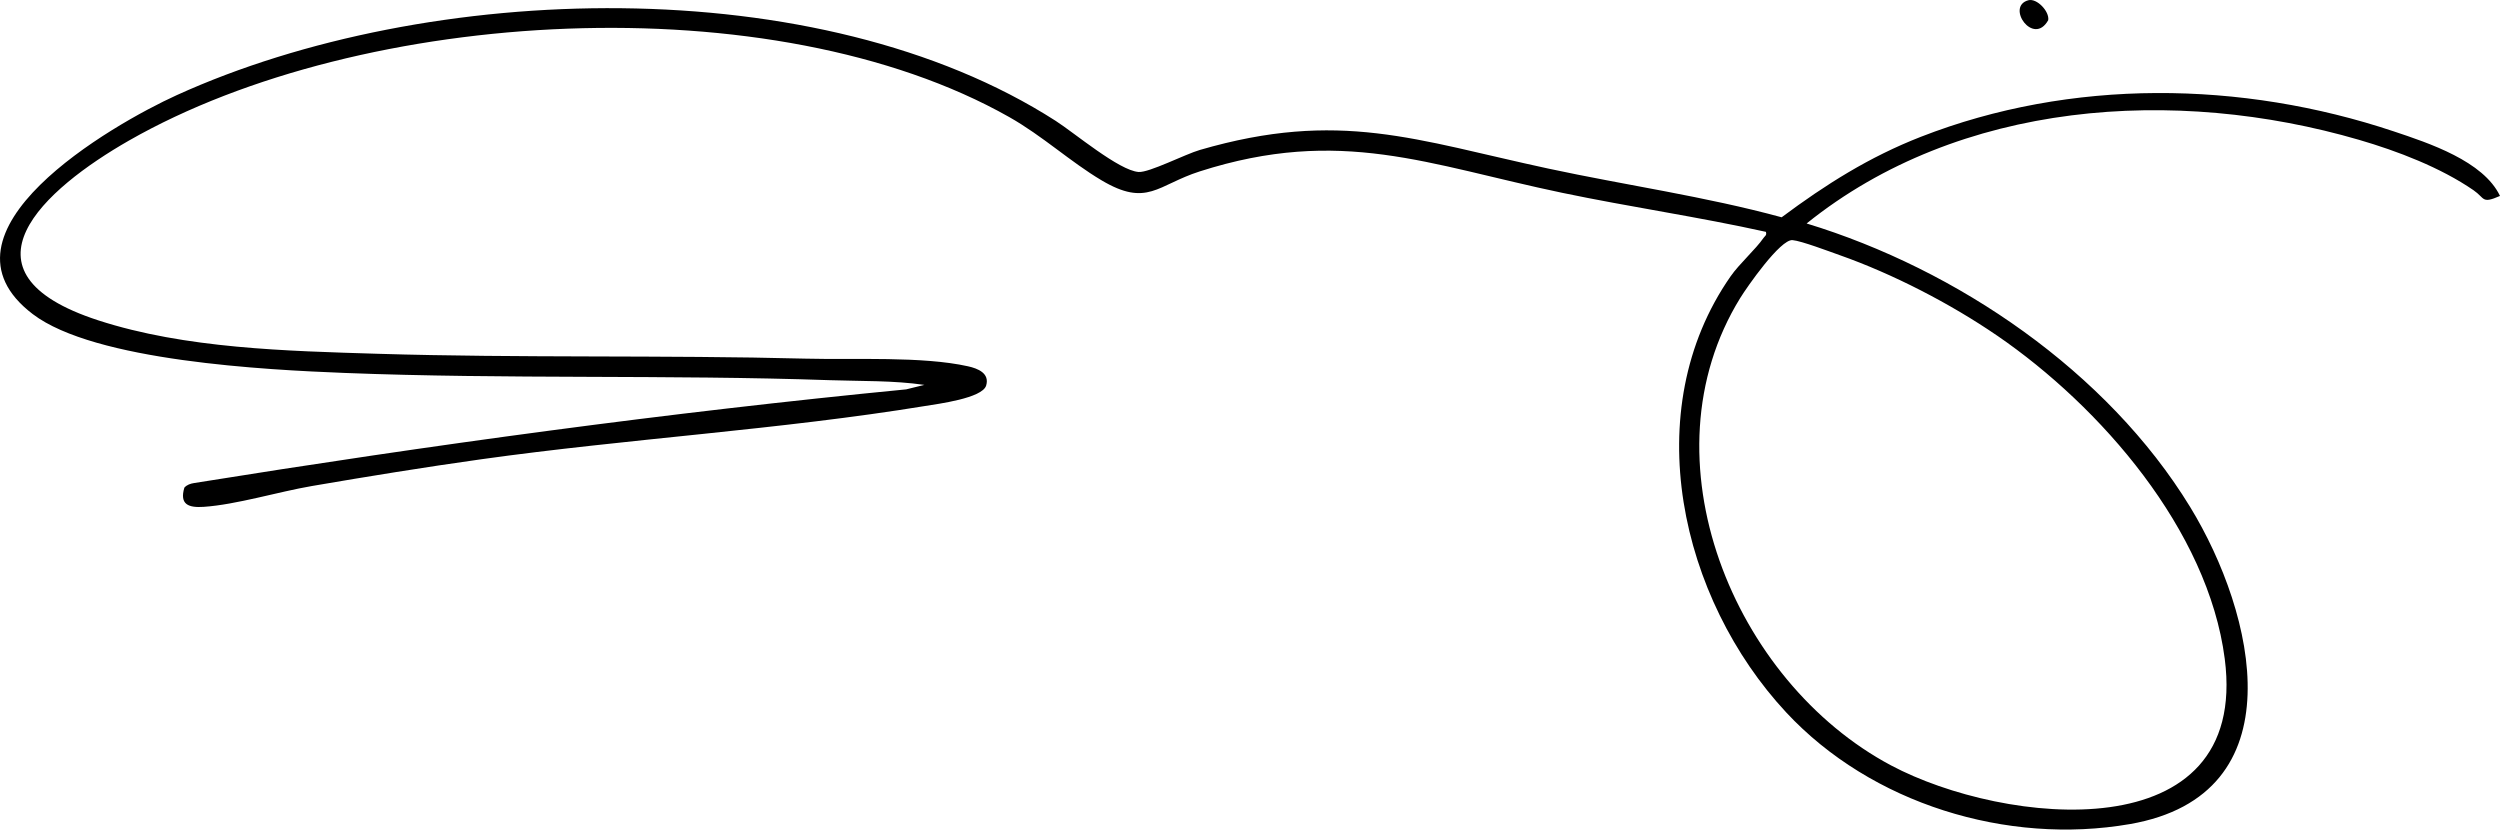 <?xml version="1.0" encoding="UTF-8"?>
<svg id="Capa_2" data-name="Capa 2" xmlns="http://www.w3.org/2000/svg" viewBox="0 0 1045.61 346.95">
  <g id="Capa_1-2" data-name="Capa 1">
    <g>
      <path d="M1045.61,81.95c-7.78,3.41-6.18.98-11.09-2.4-13.78-9.49-31.85-16.4-47.92-21.08-76.81-22.38-166.98-16.5-230.99,35,62.98,19.17,125.76,61.9,160.41,118.58,27.25,44.58,45.19,120.41-25.21,132.62-51.37,8.91-108.18-8.52-143.72-46.69-44.3-47.57-62.41-126.18-23.32-182.34,3.75-5.39,10.51-11.32,13.84-16.16.58-.85,1.4-.99.98-2.51-28.2-6.26-56.92-10.41-85.18-16.32-56.11-11.73-92.67-27.83-151.6-8.97-17.78,5.69-21.94,15.11-41.13,3.71-12.98-7.71-24.71-18.6-38.57-26.43C323.19-6.98,151.52,3.02,53.94,58.79c-35.36,20.21-74.76,55.06-12.85,75.19,36.39,11.83,78.95,12.83,117.01,13.99,59.49,1.81,119.44.48,178.97,2.03,20.11.53,48.62-1.07,67.8,3.2,4.06.9,9.14,2.88,7.58,8.06-1.61,5.32-20.24,7.67-25.5,8.54-60.75,9.94-124.39,13.7-185.71,22.29-23.61,3.31-47.31,7.16-70.81,11.19-14.02,2.4-31.67,7.81-45.27,8.71-6.24.41-10.17-.92-8.05-8.04,1.07-1.2,2.53-1.67,4.07-1.92,98.83-15.88,198.05-29.47,297.82-39.18l7.61-1.87c-12.93-1.89-26.39-1.52-39.53-1.97-67.93-2.35-135.25-.37-202.97-3.03-32.59-1.28-104.51-4.91-130.4-24.6C-31.33,97.15,46.78,52.13,73.93,39.79,178.89-7.92,342.45-13.02,441.53,50.55c7.84,5.03,26.52,20.8,34.7,21.38,4.42.31,19.47-7.44,25.62-9.22,58.41-16.99,90.26-4.13,145.73,7.8,32.49,6.98,65.49,11.63,97.58,20.37,18.41-13.72,36.7-25.26,58.2-33.65,62.84-24.52,134.1-23.56,197.79-2.29,14.73,4.92,37.53,12.43,44.46,27.02ZM835.24,140.34c-19.53-13.38-43.52-25.76-65.86-33.65-4.33-1.53-15.93-5.93-19.67-6.26-5.07-.44-18.97,19.51-21.89,24.24-41.35,67.02-2.83,160.4,63.11,195.46,47.19,25.09,149.99,36.34,139.56-44.56-6.95-53.88-51.91-105.54-95.25-135.24Z"/>
      <path d="M848.33.11c3.56-.97,8.9,4.67,8.33,8.32-6.17,11.1-17.91-5.71-8.33-8.32Z"/>
    </g>
  </g>
</svg>